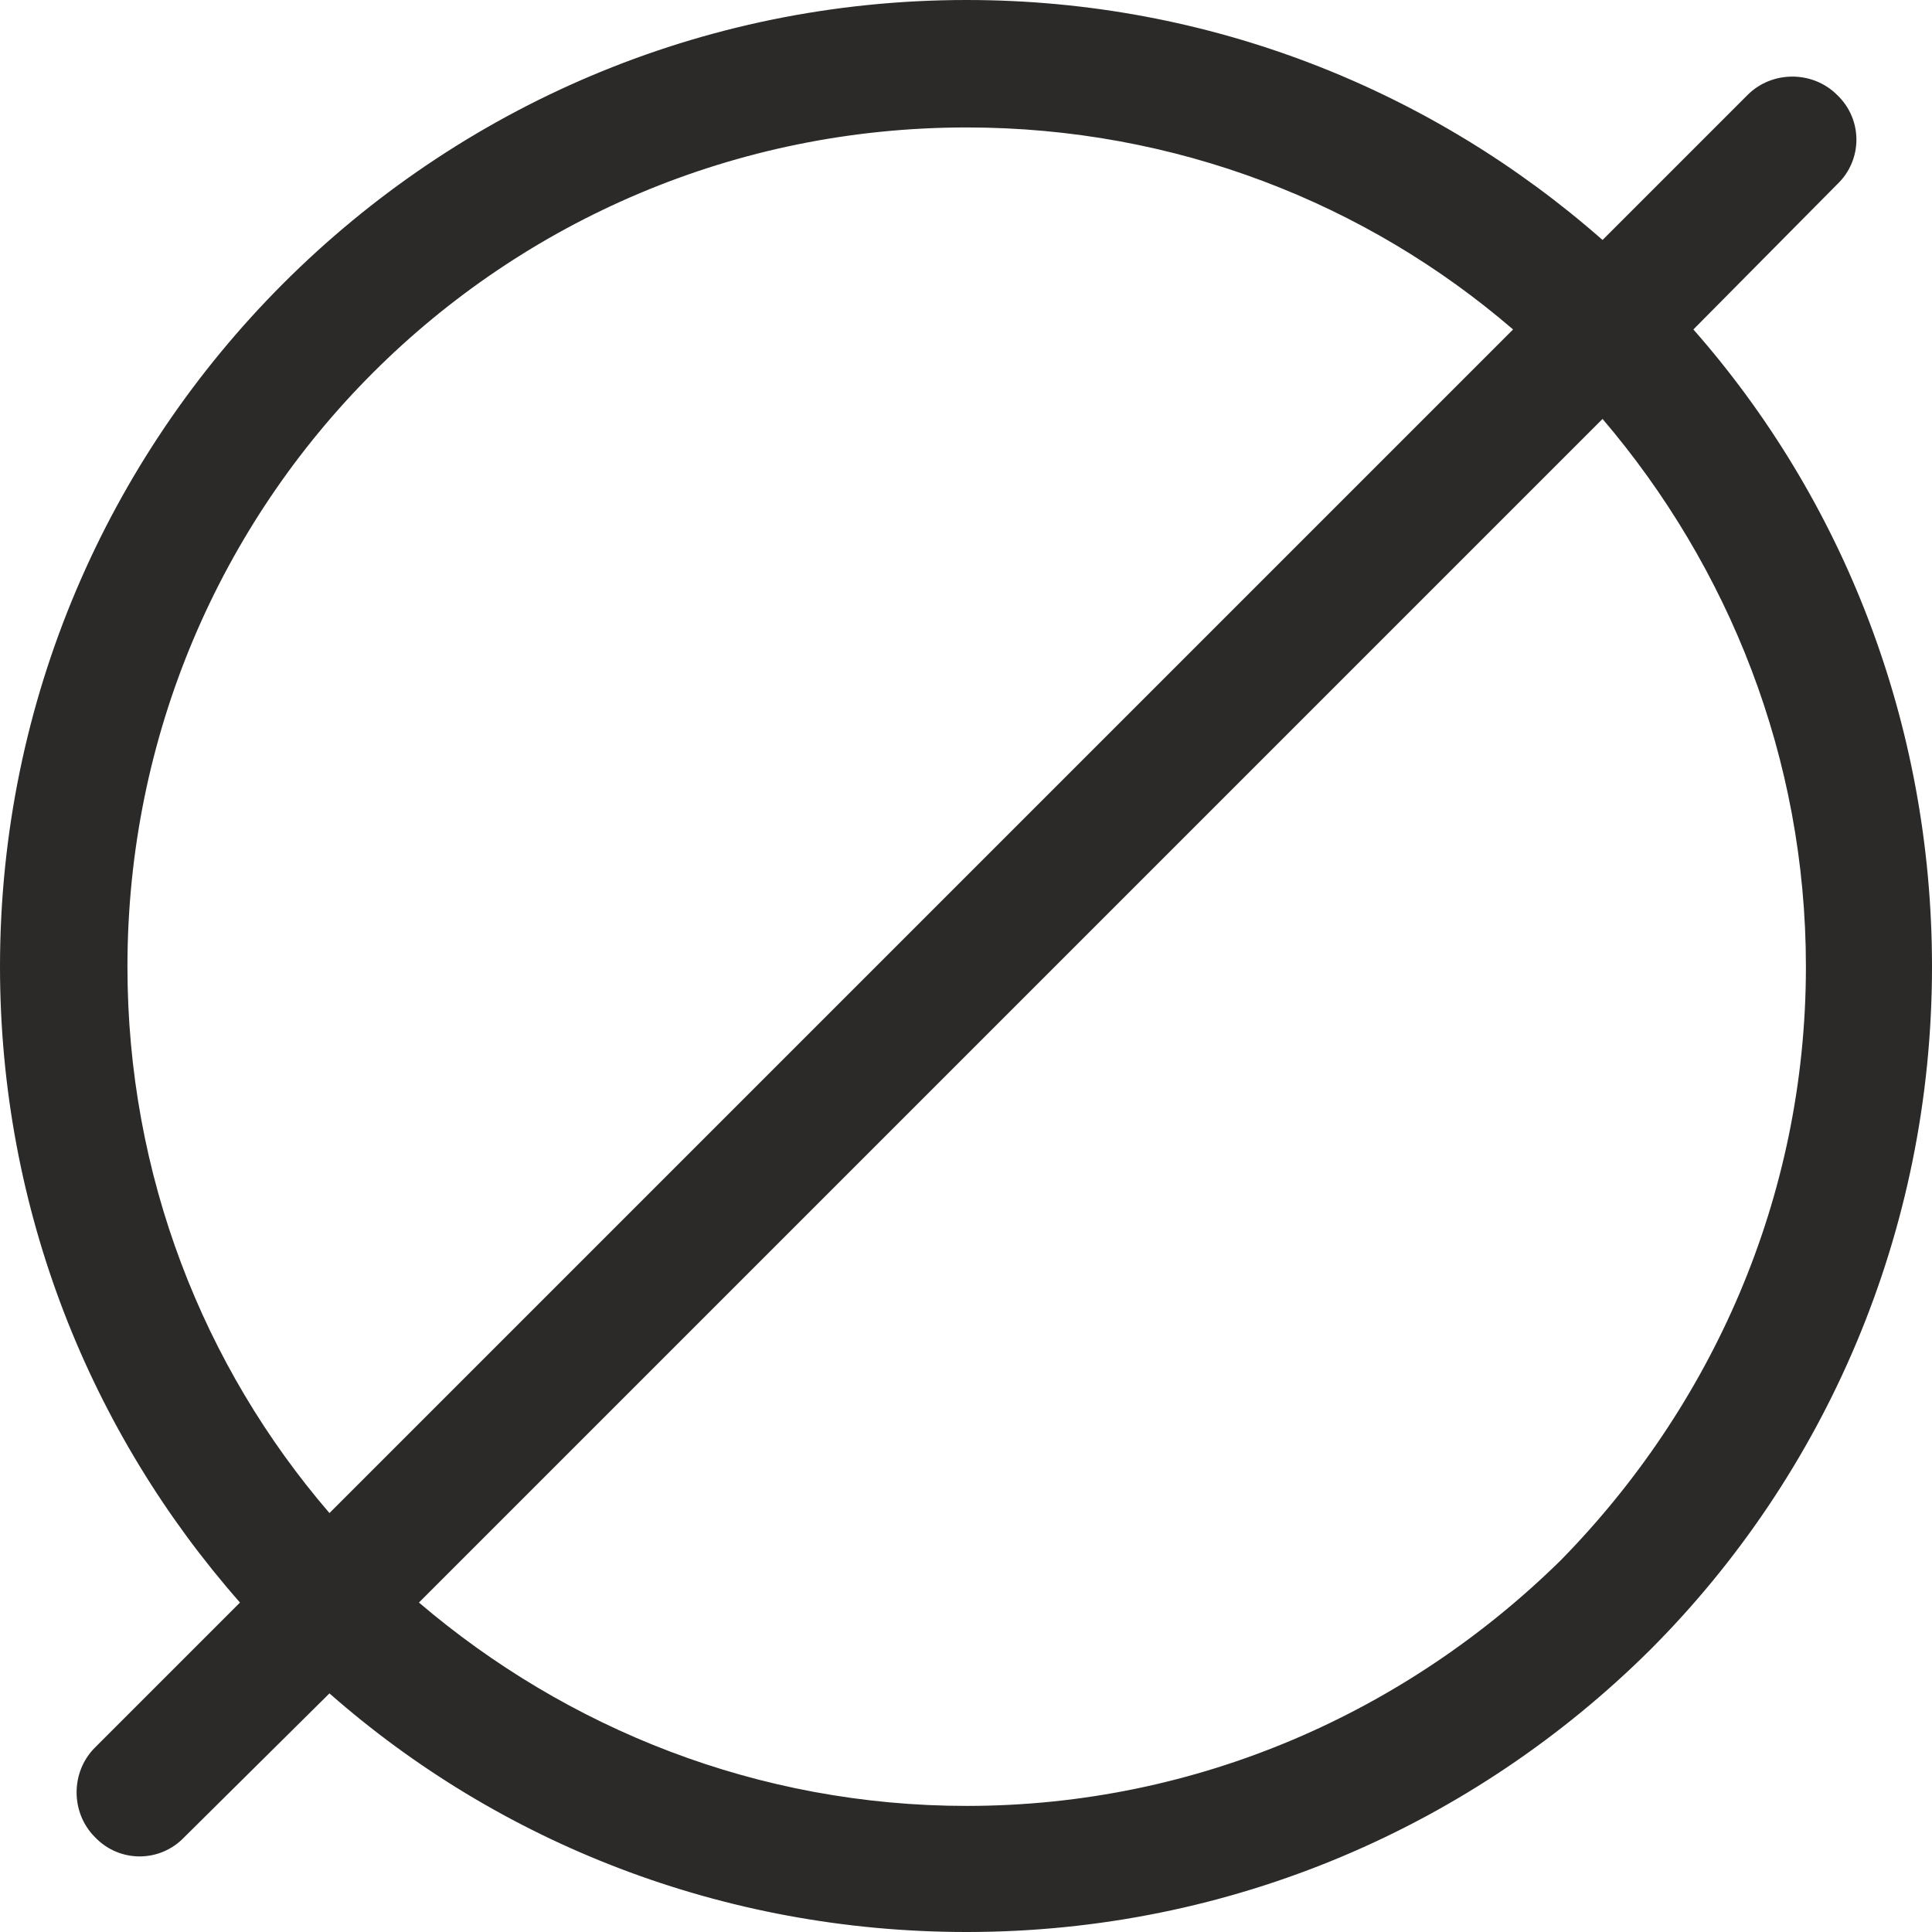 <svg xmlns="http://www.w3.org/2000/svg" width="3.175mm" height="3.175mm" style="shape-rendering:geometricPrecision; text-rendering:geometricPrecision; image-rendering:optimizeQuality; fill-rule:evenodd; clip-rule:evenodd" viewBox="0 0 1425 1425" xmlns:xlink="http://www.w3.org/1999/xlink"><defs><style>.fil0 {fill:#2B2A29;fill-rule:nonzero}</style></defs><g id="Слой_x0020_1"><path class="fil0" d="M1182 309l-873 873c109 93 250 150 404 150 171 0 325-70 438-181 111-113 181-267 181-438 0-154-57-295-150-404zm-939 807 873-873C1008 150 867 94 713 94c-171 0-326 69-438 181S94 542 94 713c0 154 56 295 149 403zm-107 239c-18 19-48 19-66 0-18-18-18-48 0-66l107-107C67 1057 0 893 0 713c0-197 80-375 209-504S516 0 713 0c180 0 344 67 469 177l107-107c18-18 48-18 66 0 19 18 19 48 0 66l-106 107c110 125 176 290 176 470 0 196-79 375-208 504-130 129-308 208-504 208-180 0-345-66-470-176l-107 106z"/></g></svg>